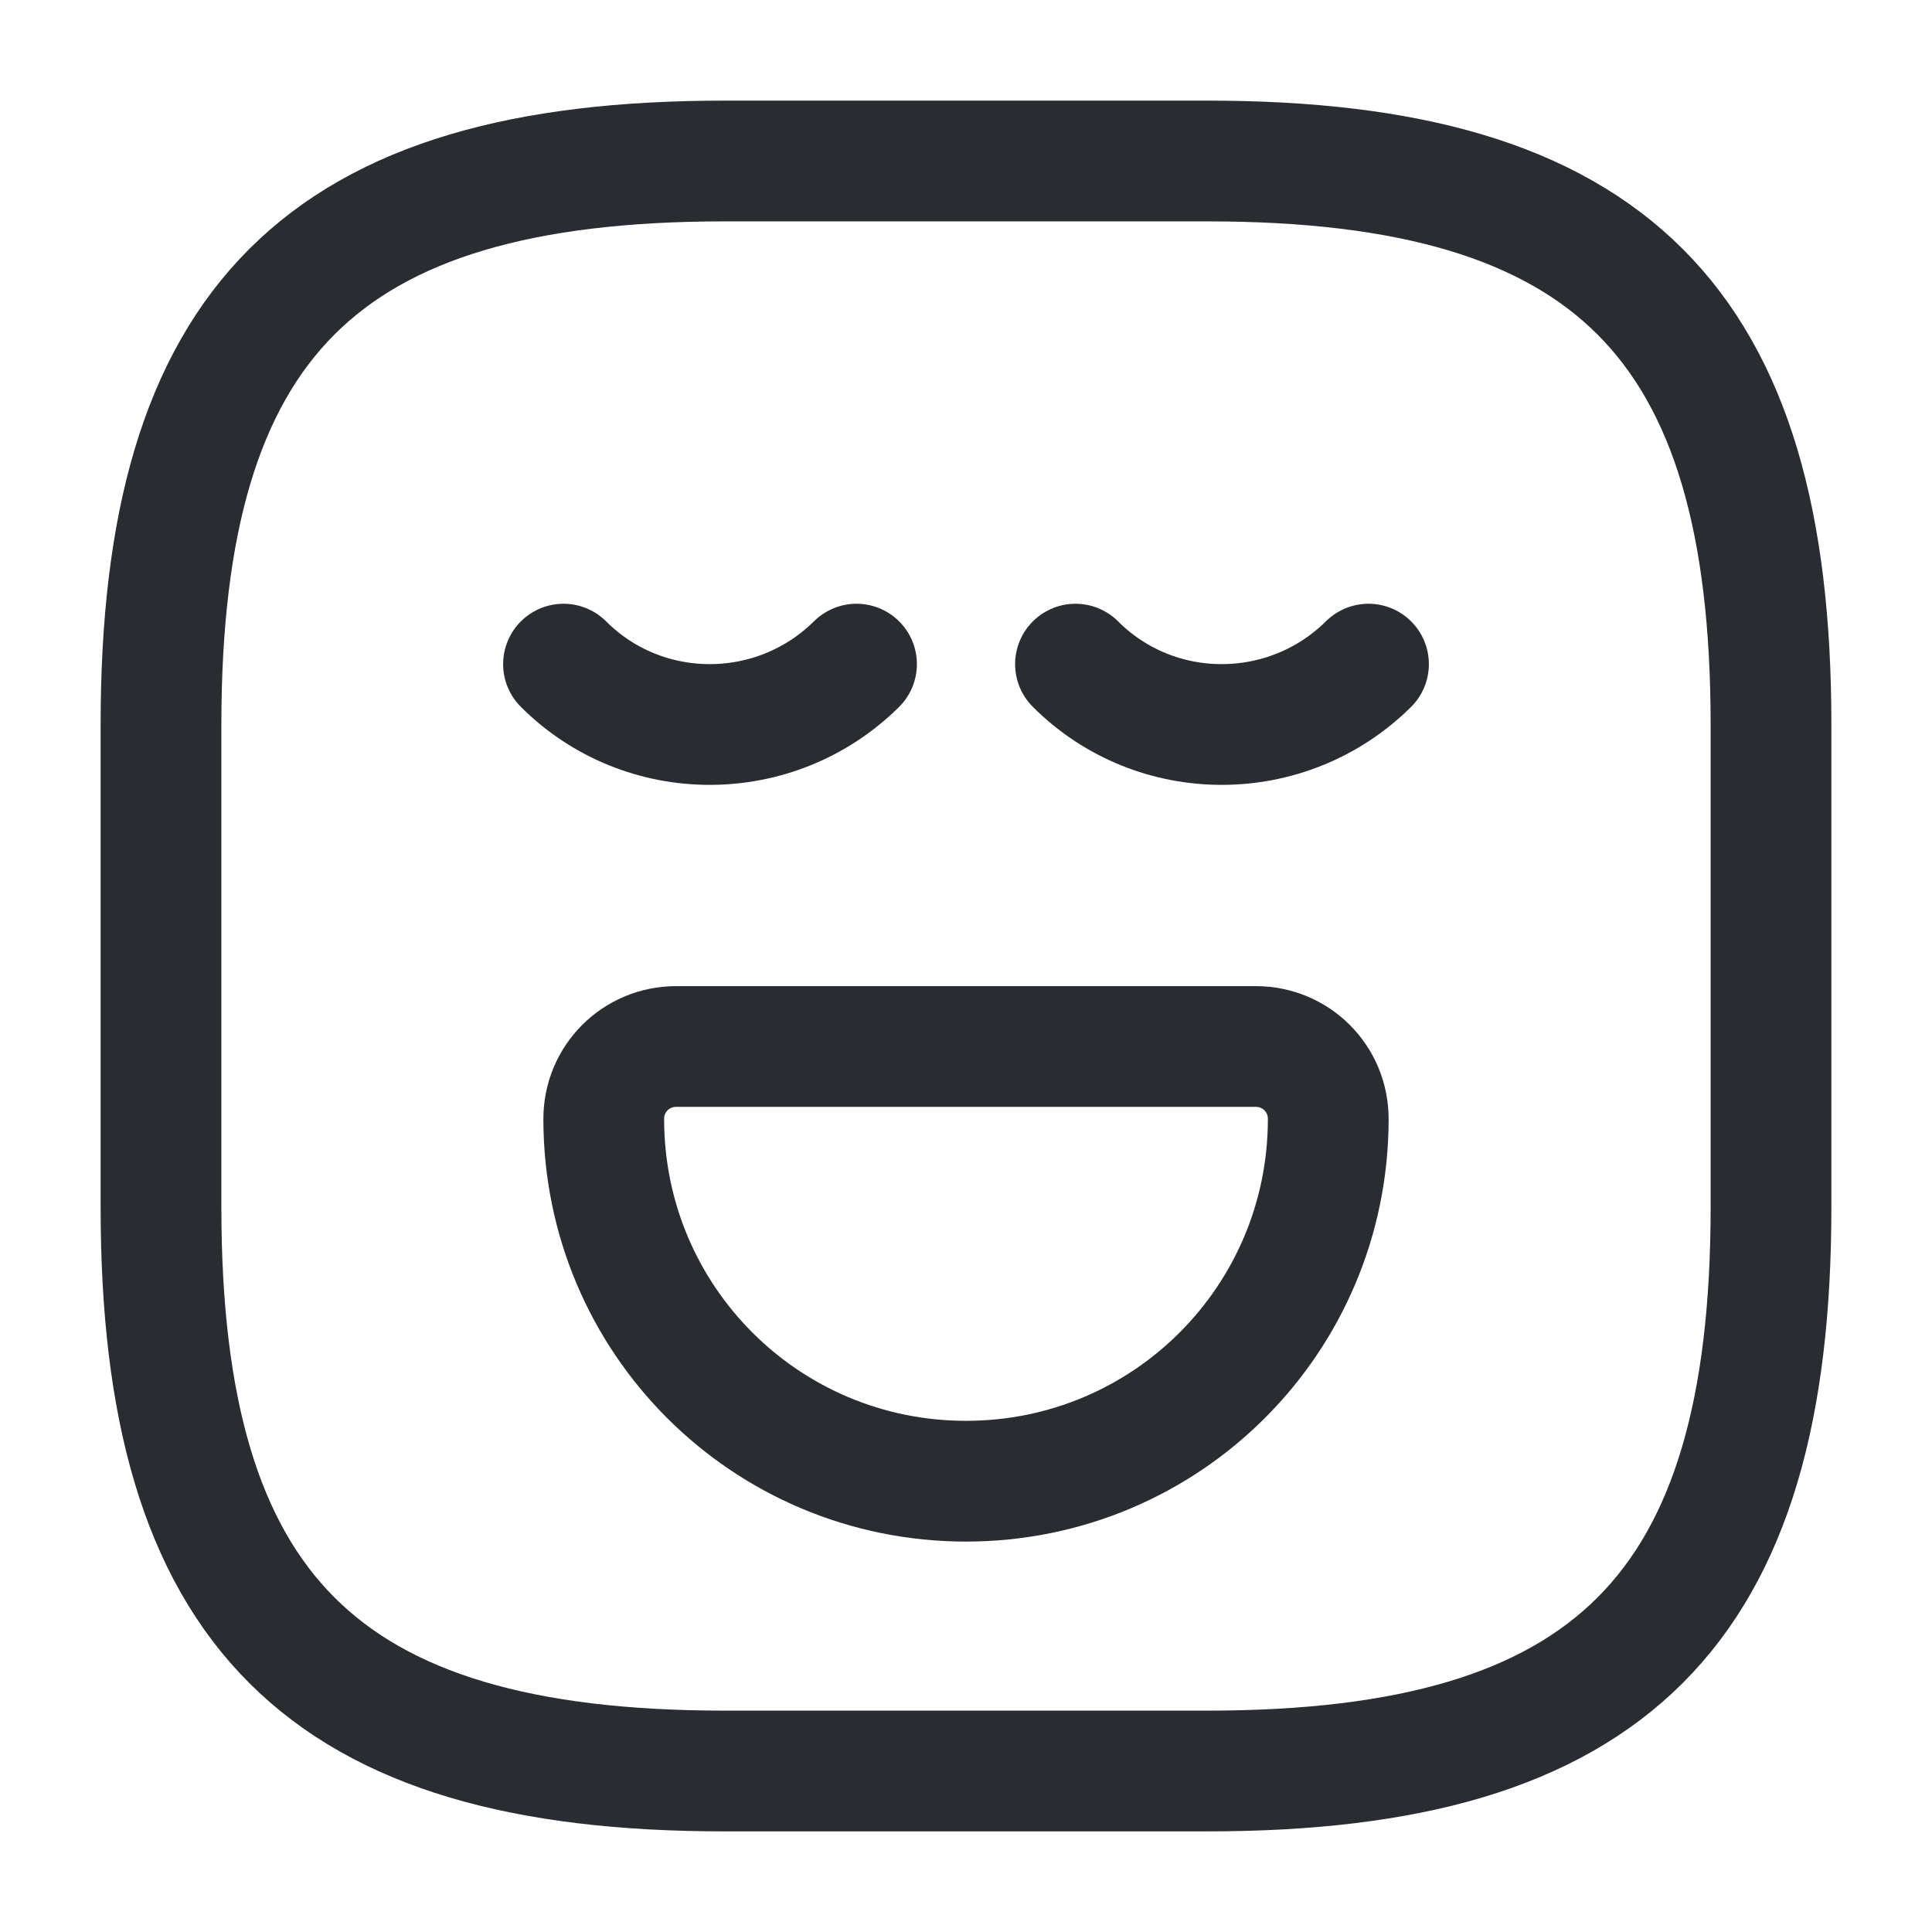 <svg width="24" height="24" viewBox="0 0 24 24" fill="none" xmlns="http://www.w3.org/2000/svg">
    <path d="M9 22H15C20 22 22 20 22 15V9C22 4 20 2 15 2H9C4 2 2 4 2 9V15C2 20 4 22 9 22Z" stroke="#292D32" stroke-width="1.5" stroke-linecap="round" stroke-linejoin="round"/>
    <path d="M7 8.25C8 9.25 9.63 9.25 10.64 8.25" stroke="#292D32" stroke-width="1.5" stroke-miterlimit="10" stroke-linecap="round" stroke-linejoin="round"/>
    <path d="M13.36 8.25C14.36 9.25 15.99 9.25 17 8.25" stroke="#292D32" stroke-width="1.5" stroke-miterlimit="10" stroke-linecap="round" stroke-linejoin="round"/>
    <path d="M8.4 13H15.6C16.1 13 16.5 13.4 16.5 13.9C16.5 16.39 14.49 18.4 12 18.4C9.51 18.4 7.5 16.39 7.5 13.9C7.5 13.4 7.9 13 8.4 13Z" stroke="#292D32" stroke-width="1.5" stroke-miterlimit="10" stroke-linecap="round" stroke-linejoin="round"/>
</svg>
